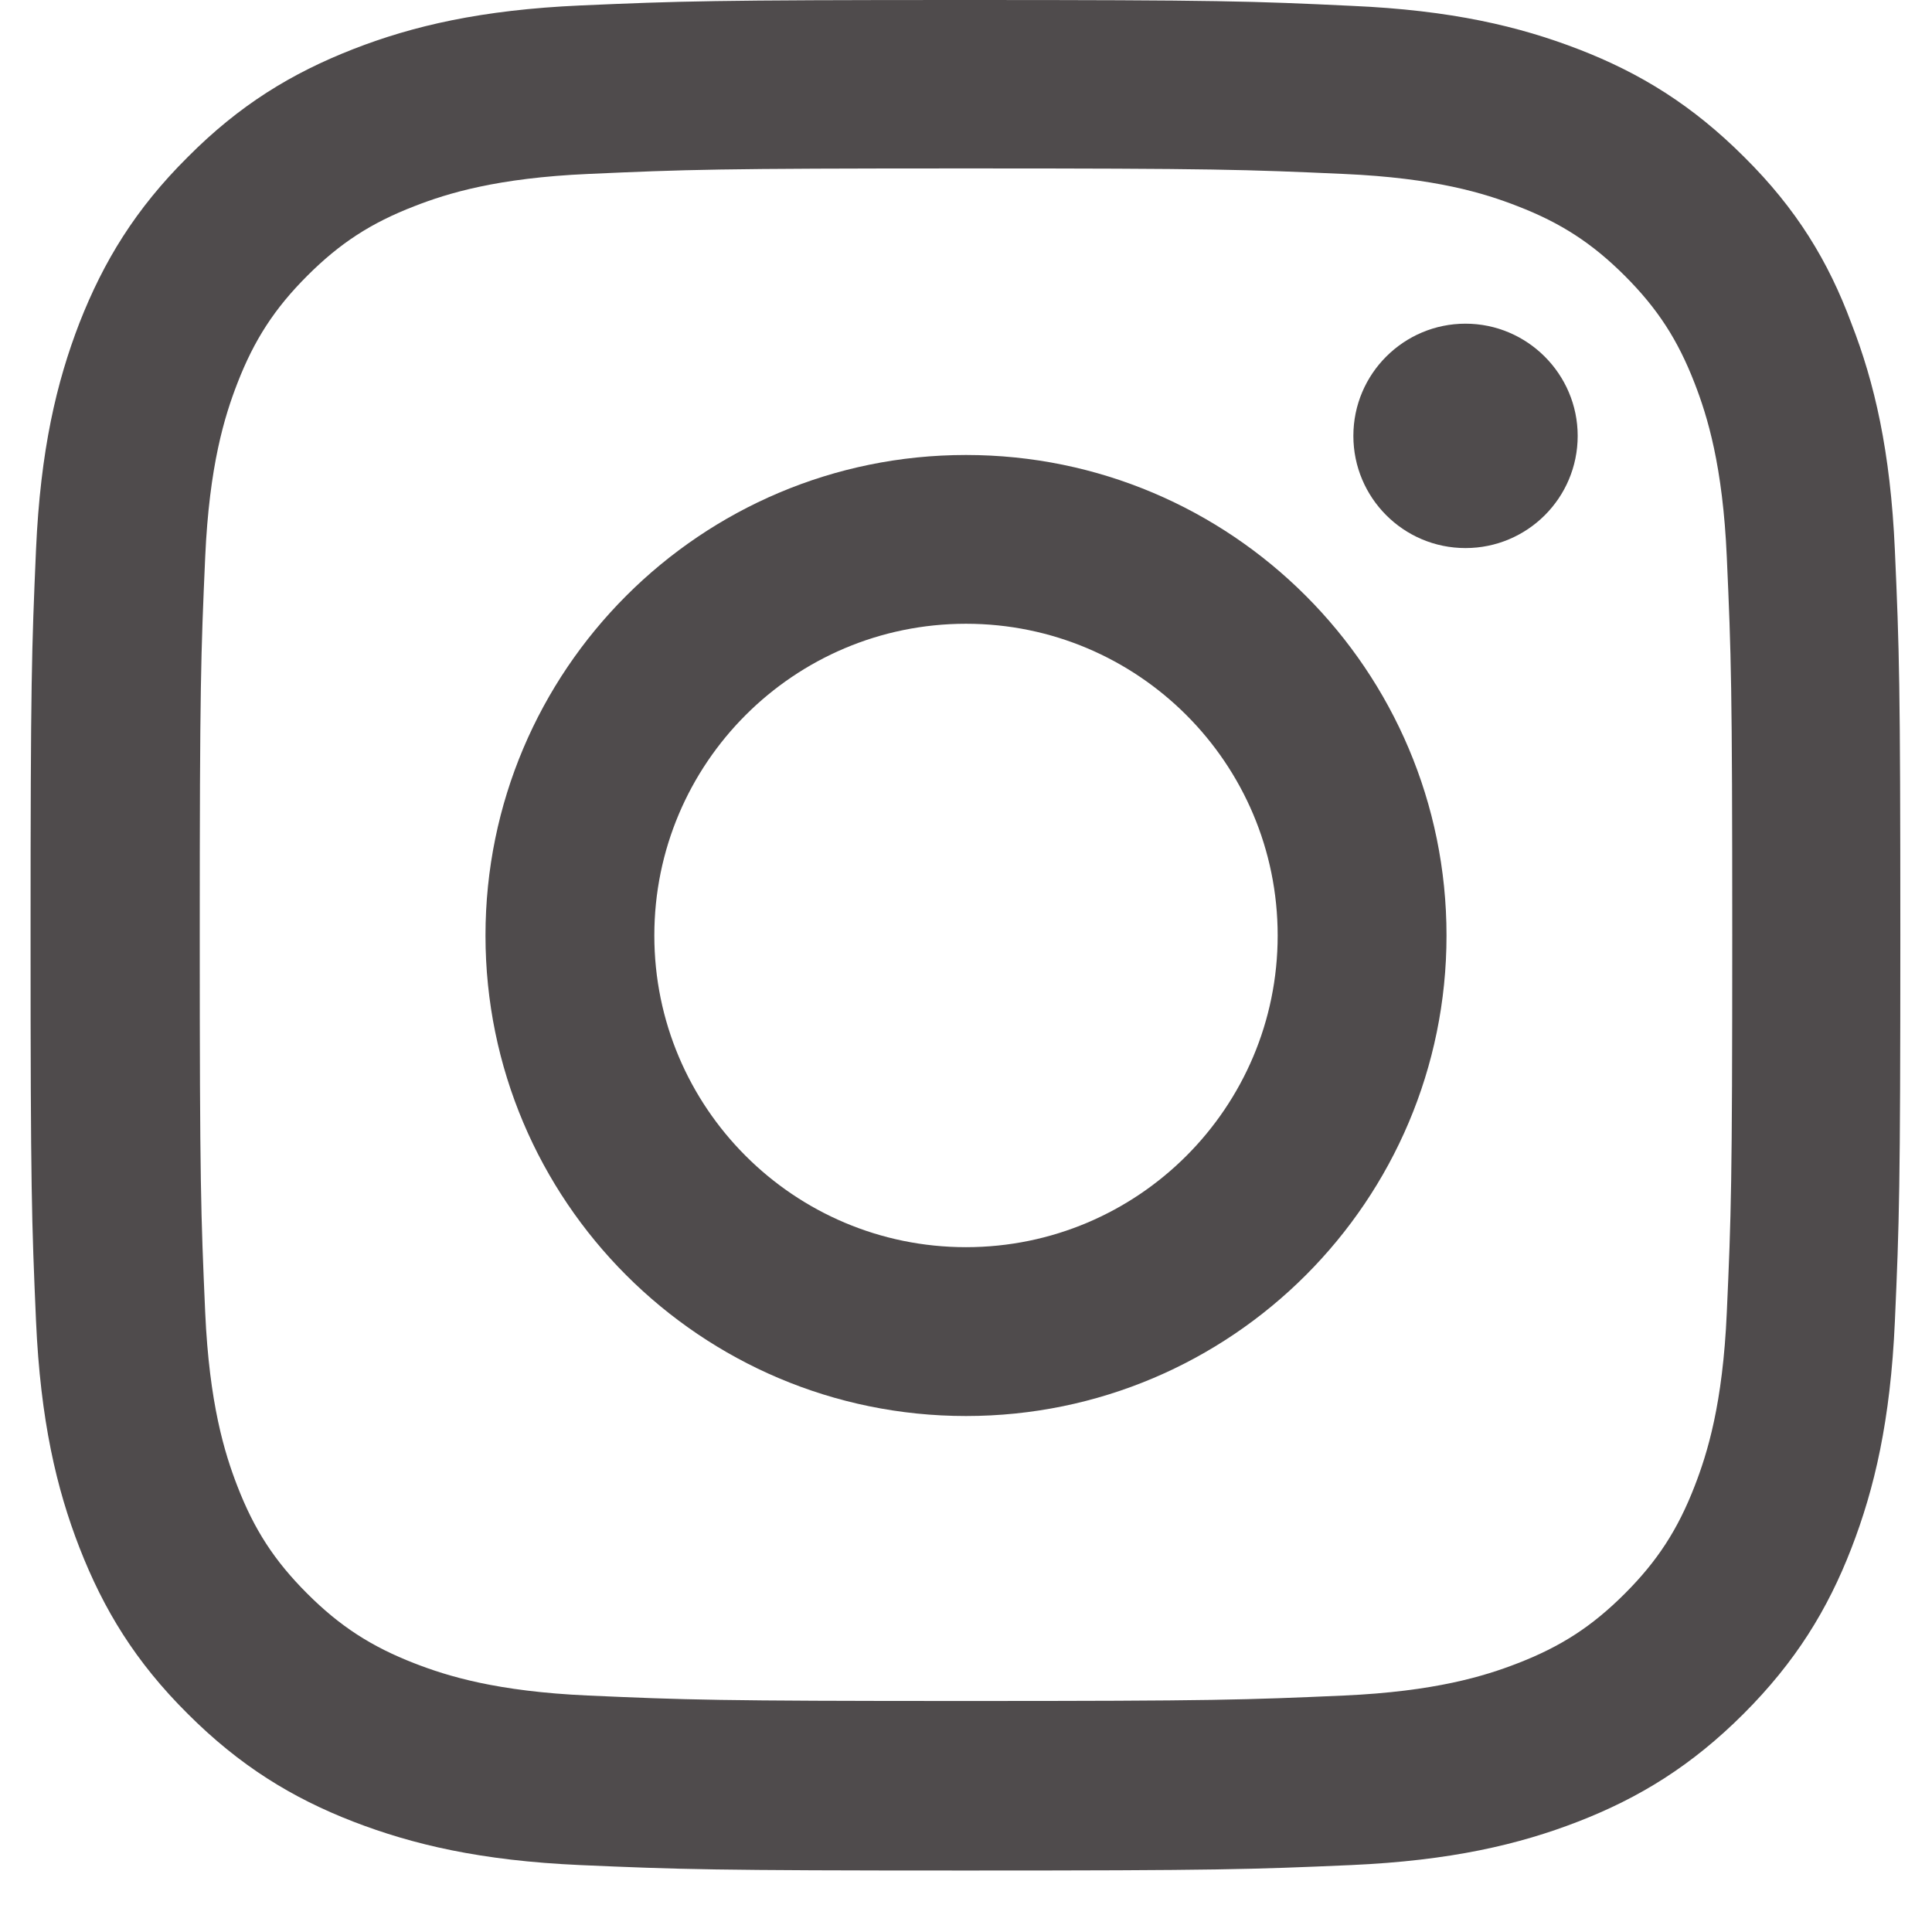 <svg width="28" height="28" viewBox="0 0 28 28" fill="none" xmlns="http://www.w3.org/2000/svg">
<g clip-path="url(#clip0_485_1057)">
<path d="M14 2.441C17.622 2.441 18.051 2.457 19.476 2.521C20.8 2.579 21.515 2.801 21.991 2.987C22.622 3.23 23.077 3.527 23.549 3.998C24.025 4.475 24.316 4.925 24.56 5.555C24.745 6.032 24.968 6.752 25.026 8.071C25.09 9.501 25.105 9.93 25.105 13.547C25.105 17.169 25.09 17.598 25.026 19.023C24.968 20.346 24.745 21.061 24.56 21.538C24.316 22.168 24.02 22.624 23.549 23.095C23.072 23.572 22.622 23.863 21.991 24.107C21.515 24.292 20.795 24.514 19.476 24.573C18.046 24.636 17.617 24.652 14 24.652C10.378 24.652 9.949 24.636 8.524 24.573C7.2 24.514 6.485 24.292 6.009 24.107C5.379 23.863 4.923 23.566 4.452 23.095C3.975 22.618 3.684 22.168 3.44 21.538C3.255 21.061 3.033 20.341 2.974 19.023C2.911 17.593 2.895 17.164 2.895 13.547C2.895 9.924 2.911 9.495 2.974 8.071C3.033 6.747 3.255 6.032 3.44 5.555C3.684 4.925 3.98 4.47 4.452 3.998C4.928 3.522 5.379 3.23 6.009 2.987C6.485 2.801 7.206 2.579 8.524 2.521C9.949 2.457 10.378 2.441 14 2.441ZM14 0C10.319 0 9.859 0.016 8.413 0.079C6.973 0.143 5.982 0.376 5.124 0.71C4.229 1.059 3.472 1.52 2.72 2.277C1.963 3.029 1.502 3.787 1.153 4.676C0.819 5.539 0.586 6.524 0.522 7.965C0.459 9.416 0.443 9.877 0.443 13.557C0.443 17.238 0.459 17.699 0.522 19.144C0.586 20.585 0.819 21.575 1.153 22.433C1.502 23.328 1.963 24.085 2.72 24.837C3.472 25.589 4.229 26.055 5.119 26.4C5.982 26.733 6.967 26.966 8.408 27.03C9.854 27.093 10.314 27.109 13.995 27.109C17.675 27.109 18.136 27.093 19.582 27.03C21.022 26.966 22.013 26.733 22.871 26.4C23.76 26.055 24.518 25.589 25.27 24.837C26.022 24.085 26.488 23.328 26.832 22.438C27.166 21.575 27.398 20.59 27.462 19.15C27.526 17.704 27.541 17.243 27.541 13.563C27.541 9.882 27.526 9.421 27.462 7.975C27.398 6.535 27.166 5.545 26.832 4.687C26.498 3.787 26.038 3.029 25.28 2.277C24.528 1.525 23.771 1.059 22.881 0.715C22.018 0.381 21.033 0.148 19.593 0.085C18.141 0.016 17.681 0 14 0Z" fill="#231F20" fill-opacity="0.8"/>
<path d="M14 6.594C10.155 6.594 7.036 9.713 7.036 13.558C7.036 17.402 10.155 20.522 14 20.522C17.845 20.522 20.964 17.402 20.964 13.558C20.964 9.713 17.845 6.594 14 6.594ZM14 18.075C11.506 18.075 9.483 16.052 9.483 13.558C9.483 11.063 11.506 9.04 14 9.04C16.494 9.04 18.517 11.063 18.517 13.558C18.517 16.052 16.494 18.075 14 18.075Z" fill="#231F20" fill-opacity="0.8"/>
<path d="M22.865 6.317C22.865 7.218 22.134 7.943 21.239 7.943C20.339 7.943 19.614 7.212 19.614 6.317C19.614 5.417 20.345 4.691 21.239 4.691C22.134 4.691 22.865 5.422 22.865 6.317Z" fill="#231F20" fill-opacity="0.8"/>
</g>
<defs>
<clipPath id="clip0_485_1057">
<rect width="27.114" height="27.114" fill="white" transform="translate(0.443)"/>
</clipPath>
</defs>
</svg>
